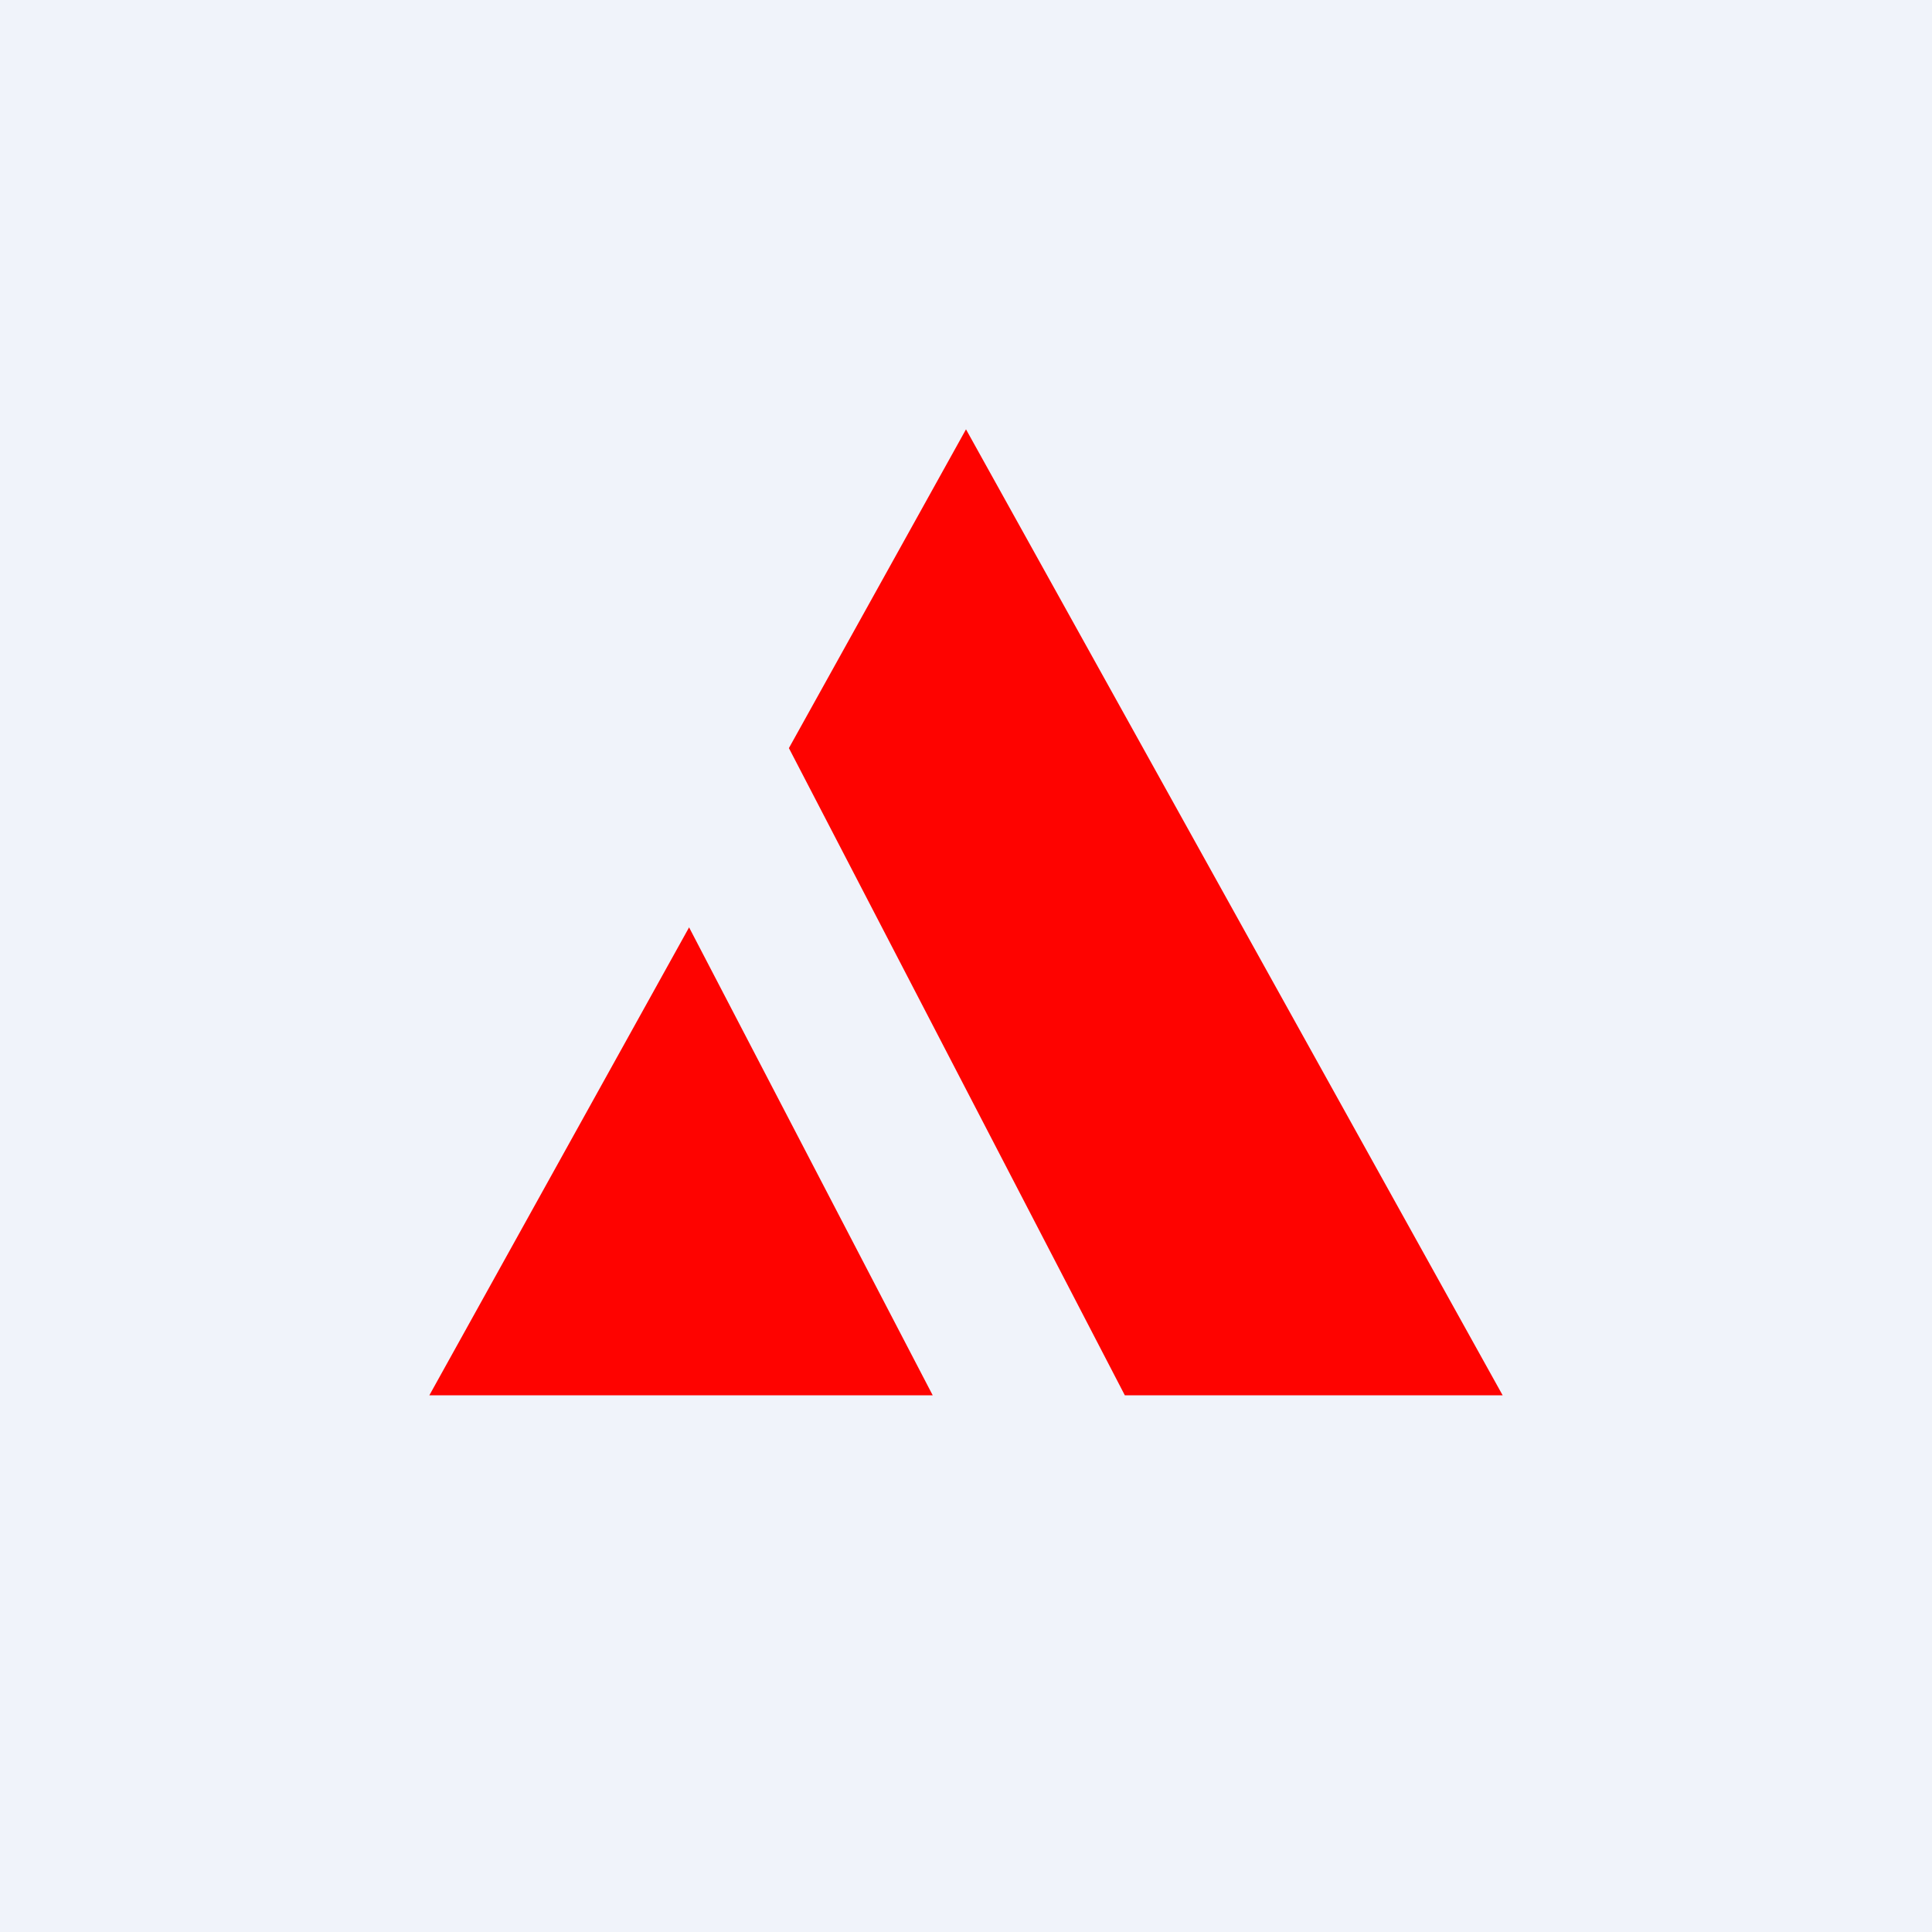 <!-- by TradingView --><svg width="18" height="18" viewBox="0 0 18 18" xmlns="http://www.w3.org/2000/svg"><path fill="#F0F3FA" d="M0 0h18v18H0z"/><path d="M14 13 9 4 7.35 6.97 10.48 13H14Zm-5.31 0L6.42 8.64 4 13h4.69Z" fill="#FE0300"/></svg>